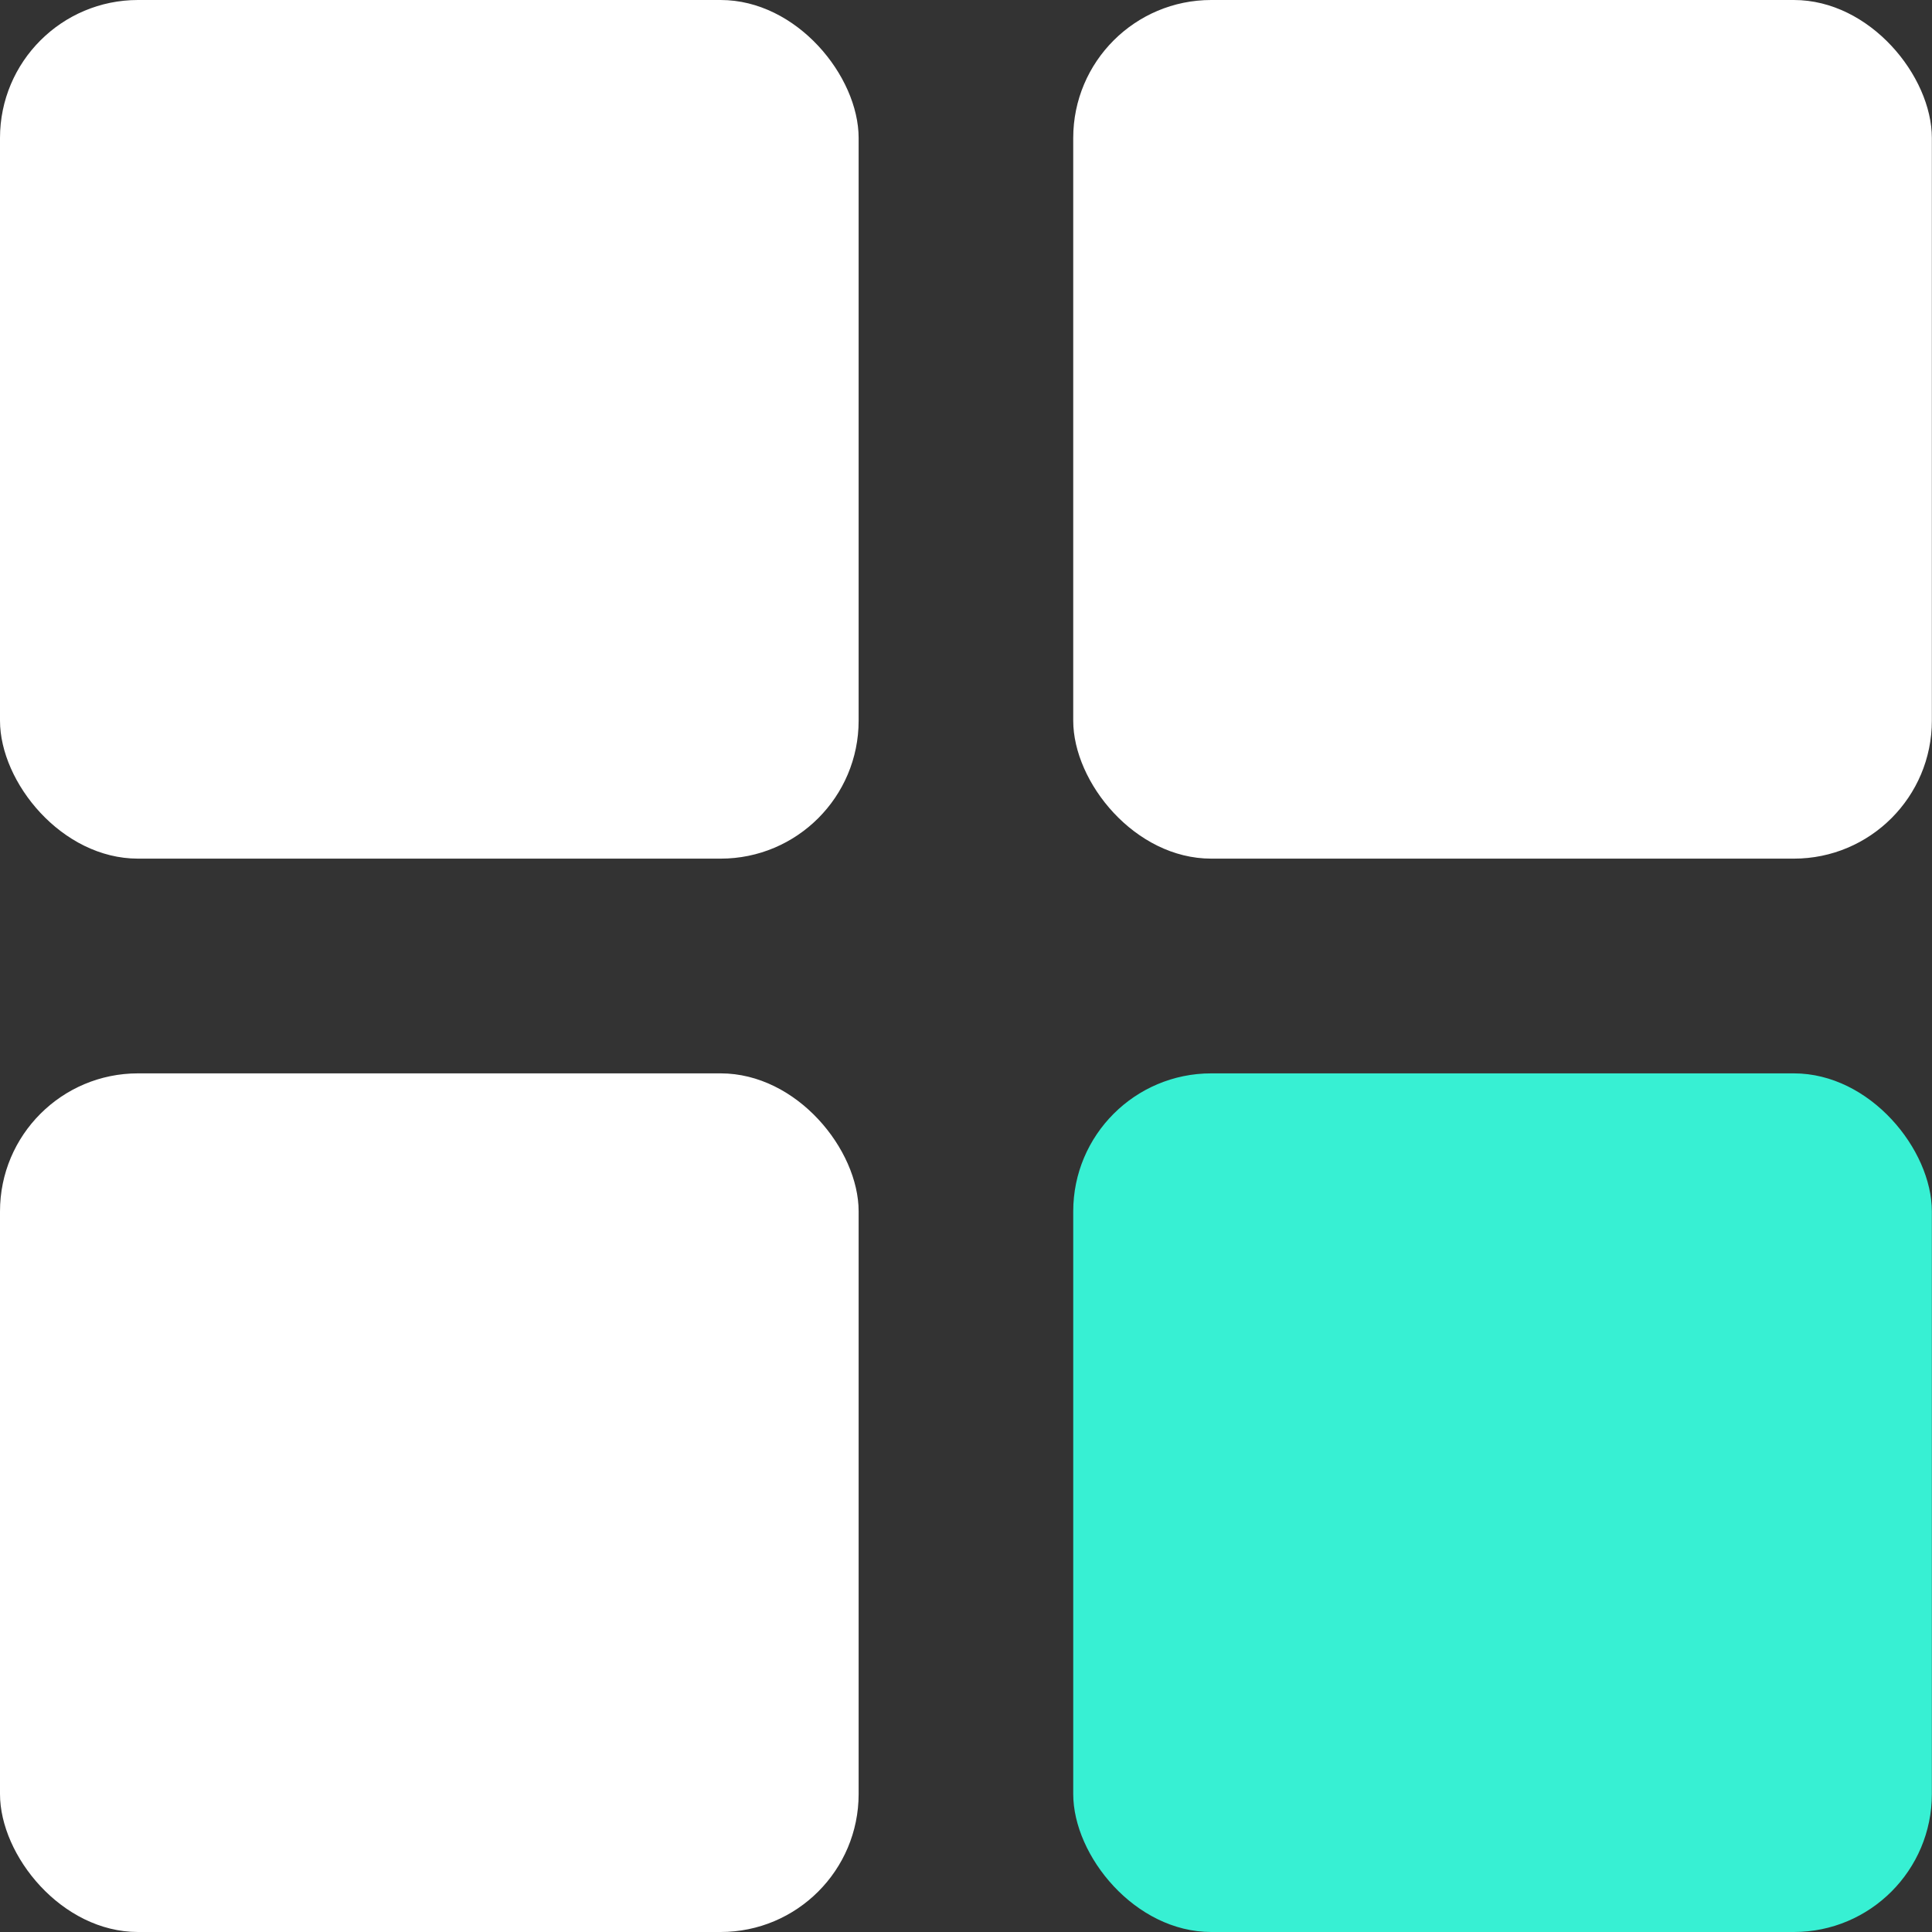 <svg width="14" height="14" viewBox="0 0 14 14" fill="none" xmlns="http://www.w3.org/2000/svg">
<rect x="0" y="0" width="14" height="14" fill="#333333" stroke="none"/>
<rect width="6.222" height="6.222" rx="1" fill="white"/>
<rect x="7.777" width="6.222" height="6.222" rx="1" fill="white"/>
<rect x="7.777" y="7.778" width="6.222" height="6.222" rx="1" fill="#37F0D3"/>
<rect y="7.778" width="6.222" height="6.222" rx="1" fill="white"/>
</svg>
